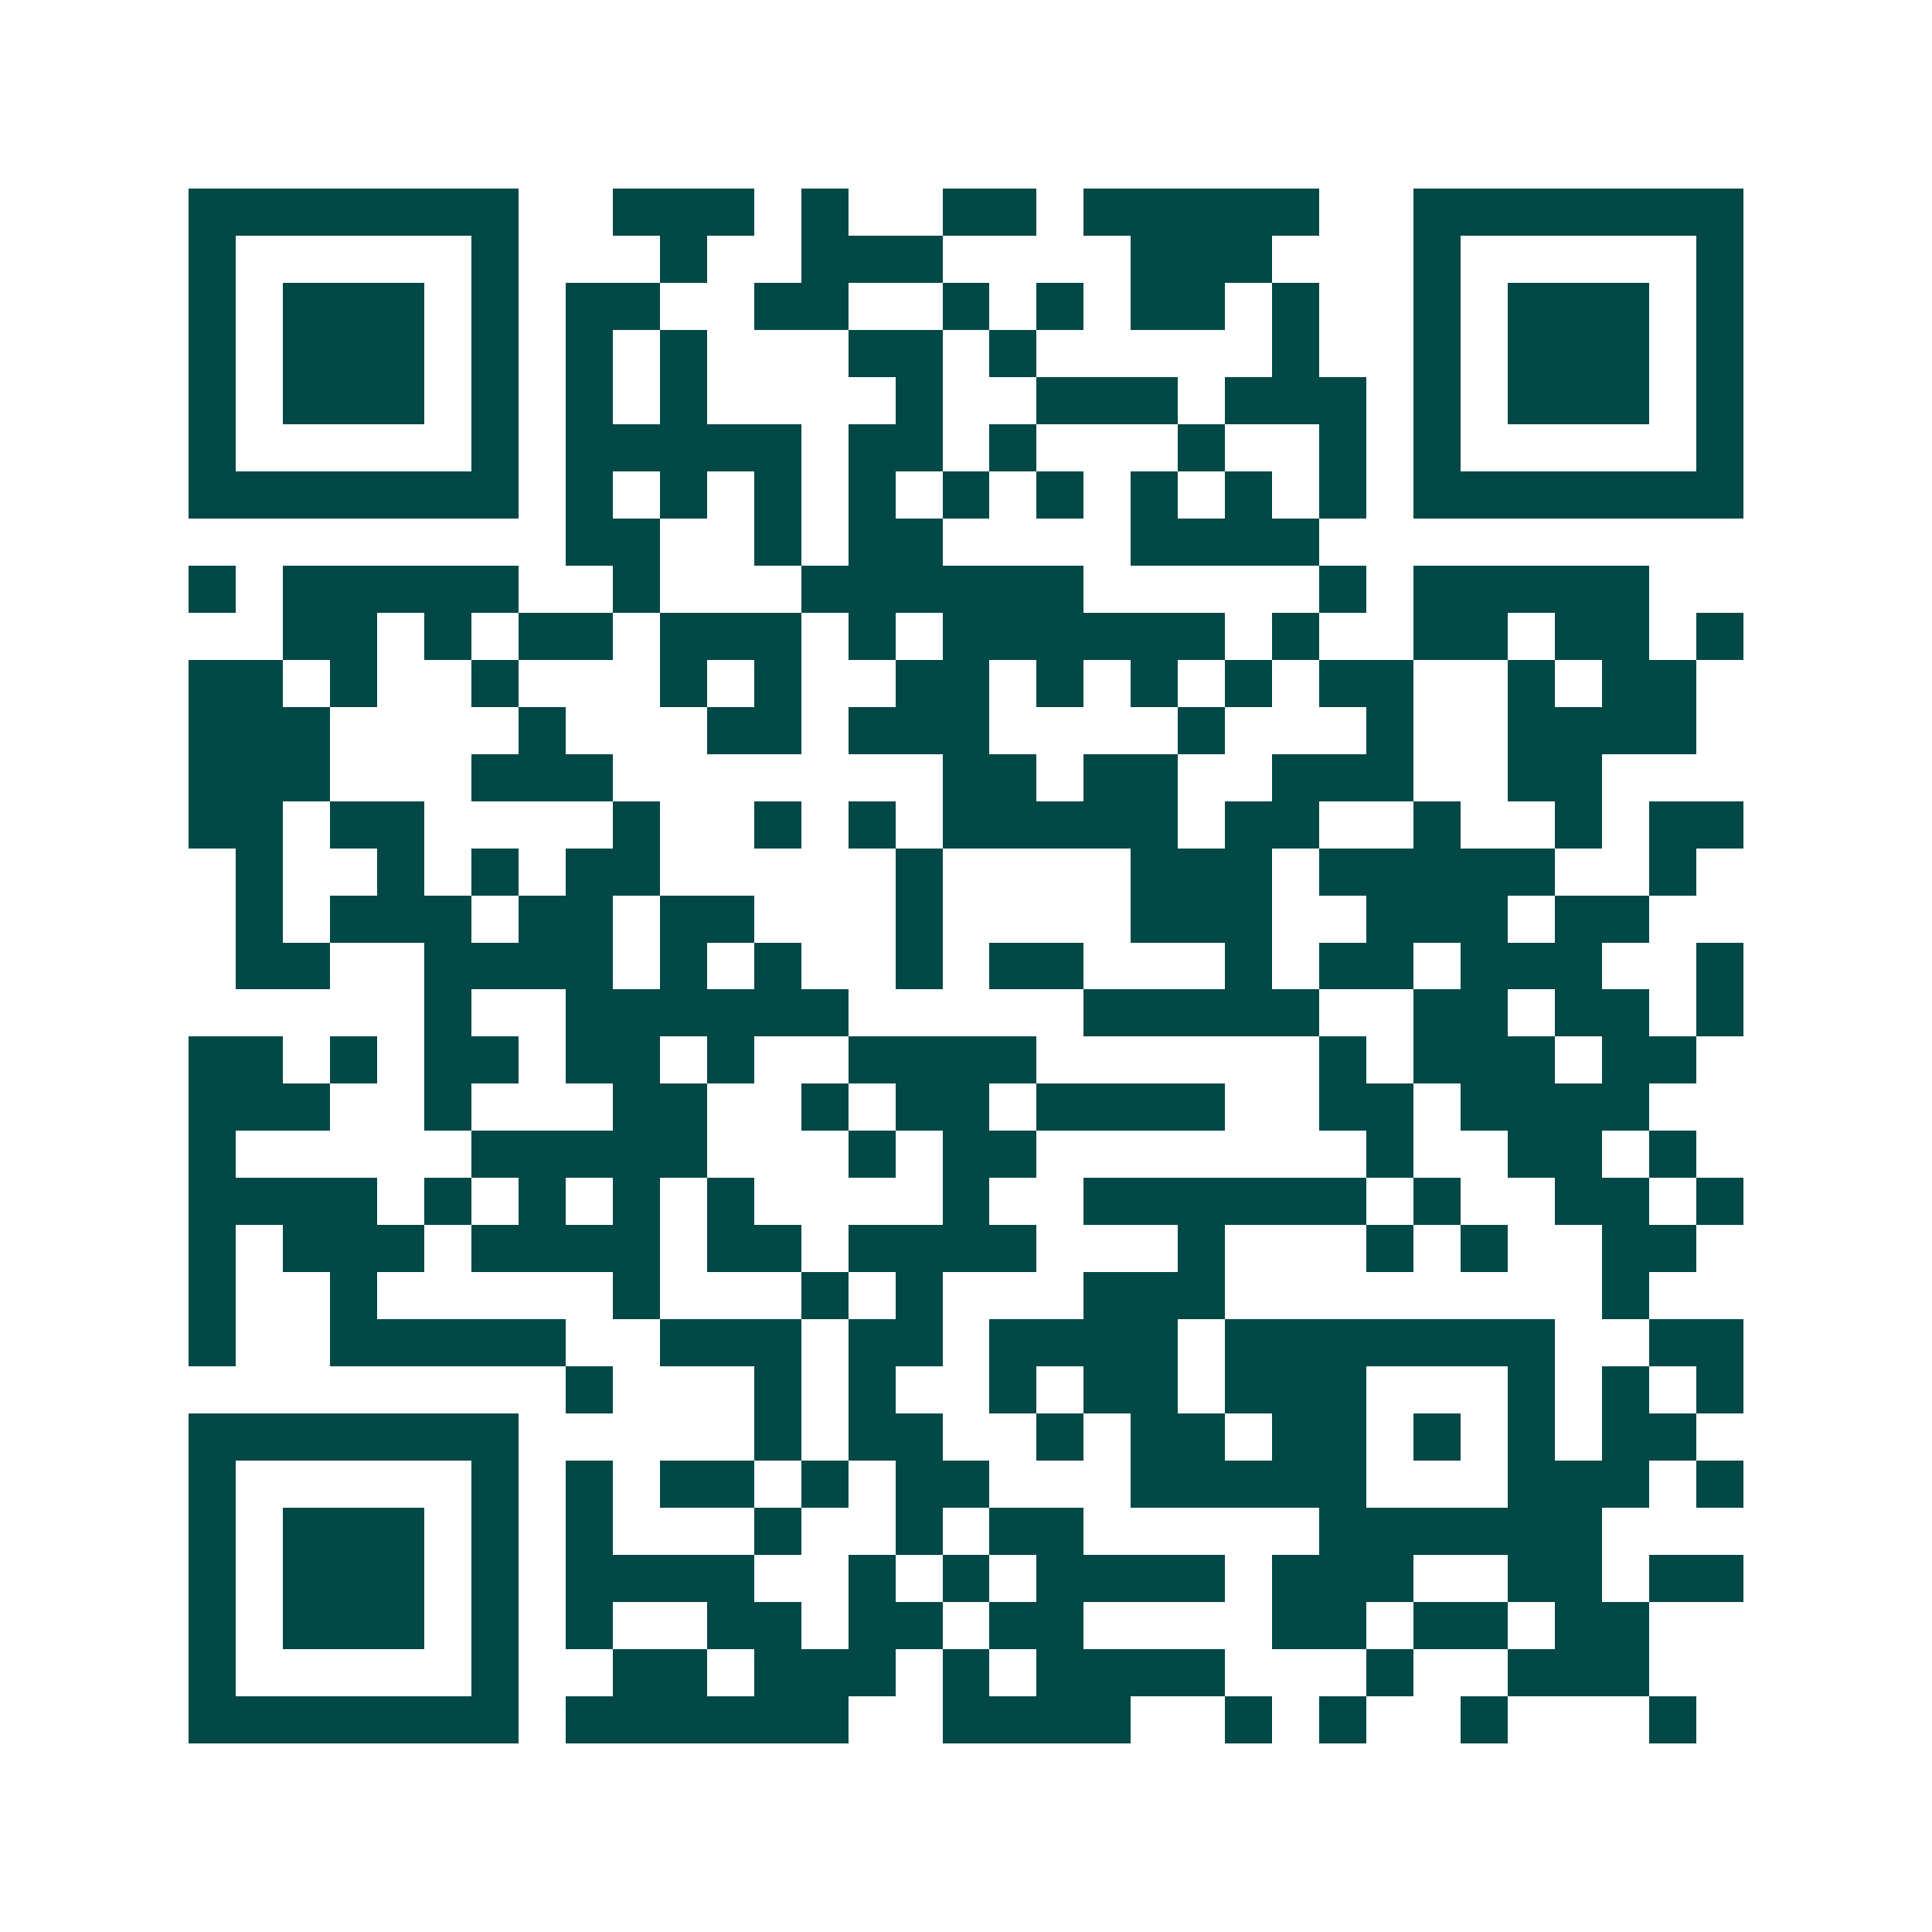 <svg xmlns="http://www.w3.org/2000/svg" width="200" height="200" viewBox="0 0 41 41" shape-rendering="crispEdges"><path fill="#ffffff" d="M0 0h41v41H0z"/><path stroke="#014847" d="M4 4.5h7m2 0h3m1 0h1m2 0h2m1 0h5m2 0h7M4 5.5h1m5 0h1m3 0h1m2 0h3m4 0h3m3 0h1m5 0h1M4 6.5h1m1 0h3m1 0h1m1 0h2m2 0h2m2 0h1m1 0h1m1 0h2m1 0h1m2 0h1m1 0h3m1 0h1M4 7.5h1m1 0h3m1 0h1m1 0h1m1 0h1m3 0h2m1 0h1m5 0h1m2 0h1m1 0h3m1 0h1M4 8.5h1m1 0h3m1 0h1m1 0h1m1 0h1m4 0h1m2 0h3m1 0h3m1 0h1m1 0h3m1 0h1M4 9.5h1m5 0h1m1 0h5m1 0h2m1 0h1m3 0h1m2 0h1m1 0h1m5 0h1M4 10.5h7m1 0h1m1 0h1m1 0h1m1 0h1m1 0h1m1 0h1m1 0h1m1 0h1m1 0h1m1 0h7M12 11.5h2m2 0h1m1 0h2m4 0h4M4 12.5h1m1 0h5m2 0h1m3 0h6m5 0h1m1 0h5M6 13.5h2m1 0h1m1 0h2m1 0h3m1 0h1m1 0h6m1 0h1m2 0h2m1 0h2m1 0h1M4 14.5h2m1 0h1m2 0h1m3 0h1m1 0h1m2 0h2m1 0h1m1 0h1m1 0h1m1 0h2m2 0h1m1 0h2M4 15.5h3m4 0h1m3 0h2m1 0h3m4 0h1m3 0h1m2 0h4M4 16.5h3m3 0h3m7 0h2m1 0h2m2 0h3m2 0h2M4 17.5h2m1 0h2m4 0h1m2 0h1m1 0h1m1 0h5m1 0h2m2 0h1m2 0h1m1 0h2M5 18.5h1m2 0h1m1 0h1m1 0h2m5 0h1m4 0h3m1 0h5m2 0h1M5 19.5h1m1 0h3m1 0h2m1 0h2m3 0h1m4 0h3m2 0h3m1 0h2M5 20.5h2m2 0h4m1 0h1m1 0h1m2 0h1m1 0h2m3 0h1m1 0h2m1 0h3m2 0h1M9 21.5h1m2 0h6m5 0h5m2 0h2m1 0h2m1 0h1M4 22.5h2m1 0h1m1 0h2m1 0h2m1 0h1m2 0h4m6 0h1m1 0h3m1 0h2M4 23.5h3m2 0h1m3 0h2m2 0h1m1 0h2m1 0h4m2 0h2m1 0h4M4 24.5h1m5 0h5m3 0h1m1 0h2m7 0h1m2 0h2m1 0h1M4 25.5h4m1 0h1m1 0h1m1 0h1m1 0h1m4 0h1m2 0h6m1 0h1m2 0h2m1 0h1M4 26.5h1m1 0h3m1 0h4m1 0h2m1 0h4m3 0h1m3 0h1m1 0h1m2 0h2M4 27.5h1m2 0h1m5 0h1m3 0h1m1 0h1m3 0h3m8 0h1M4 28.5h1m2 0h5m2 0h3m1 0h2m1 0h4m1 0h7m2 0h2M12 29.5h1m3 0h1m1 0h1m2 0h1m1 0h2m1 0h3m3 0h1m1 0h1m1 0h1M4 30.5h7m5 0h1m1 0h2m2 0h1m1 0h2m1 0h2m1 0h1m1 0h1m1 0h2M4 31.5h1m5 0h1m1 0h1m1 0h2m1 0h1m1 0h2m3 0h5m3 0h3m1 0h1M4 32.5h1m1 0h3m1 0h1m1 0h1m3 0h1m2 0h1m1 0h2m5 0h6M4 33.5h1m1 0h3m1 0h1m1 0h4m2 0h1m1 0h1m1 0h4m1 0h3m2 0h2m1 0h2M4 34.5h1m1 0h3m1 0h1m1 0h1m2 0h2m1 0h2m1 0h2m4 0h2m1 0h2m1 0h2M4 35.5h1m5 0h1m2 0h2m1 0h3m1 0h1m1 0h4m3 0h1m2 0h3M4 36.5h7m1 0h6m2 0h4m2 0h1m1 0h1m2 0h1m3 0h1"/></svg>

